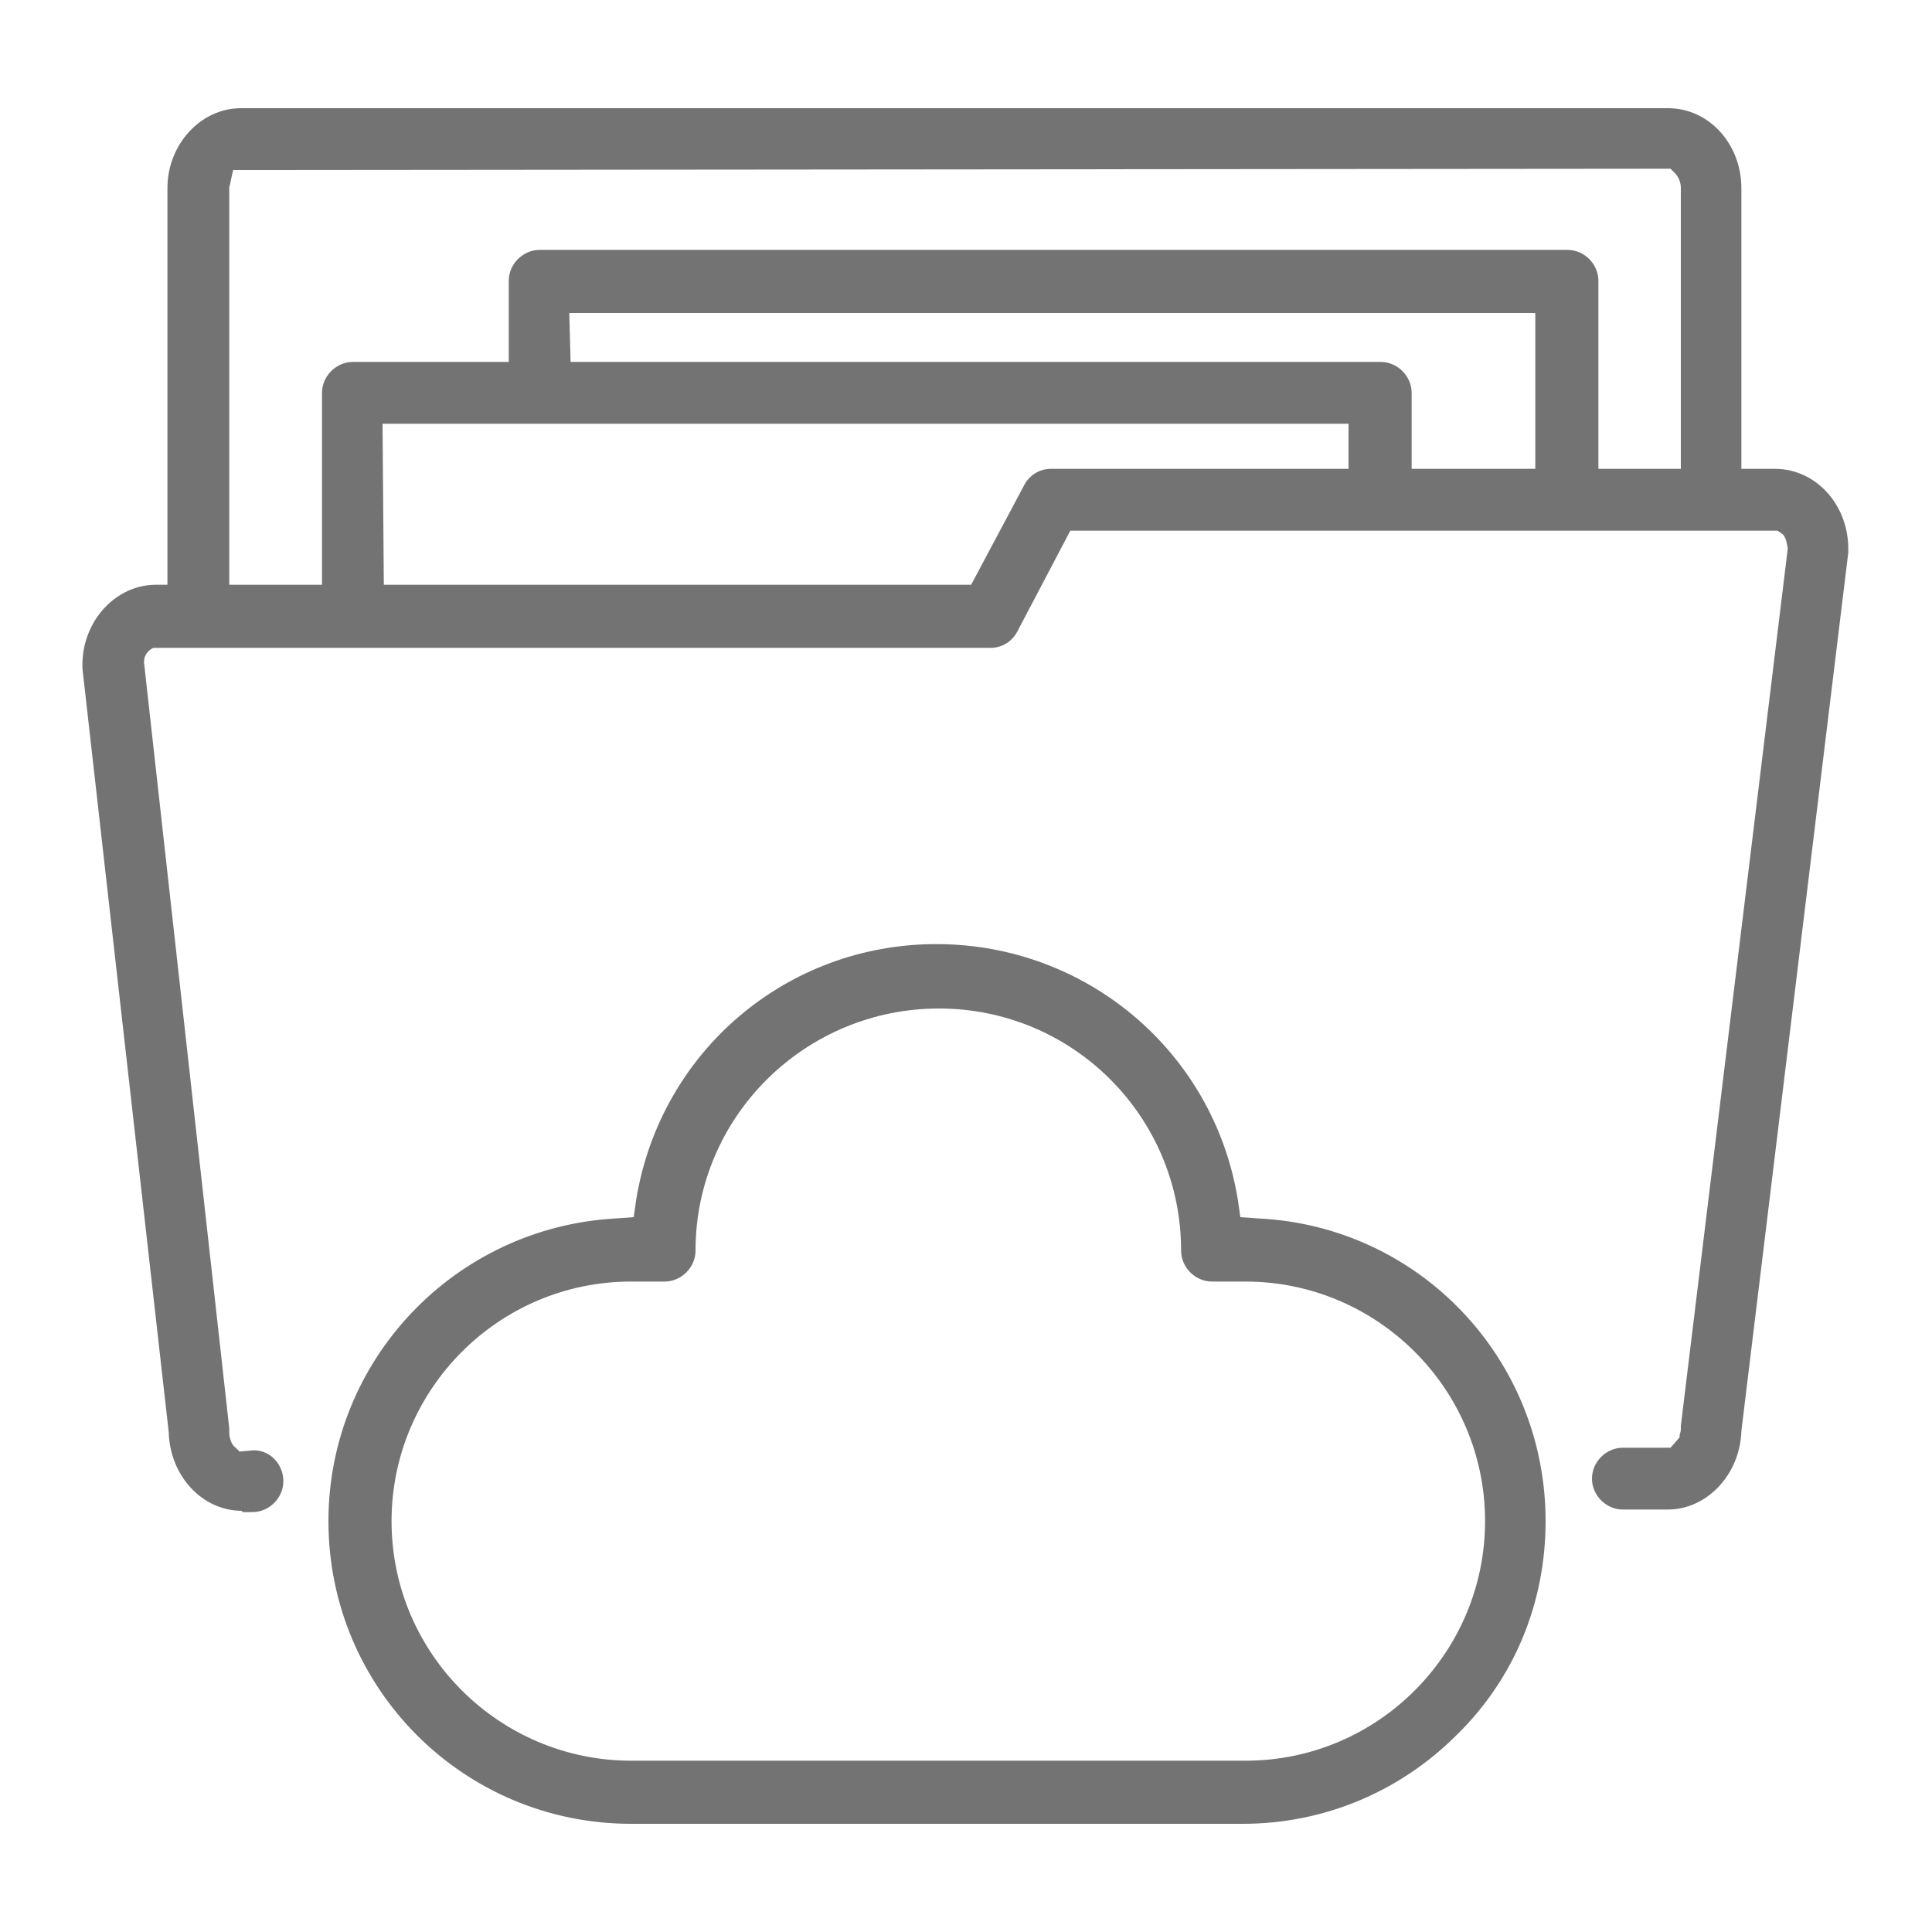 <?xml version="1.0" encoding="utf-8"?>
<!-- Generator: Adobe Illustrator 19.0.0, SVG Export Plug-In . SVG Version: 6.00 Build 0)  -->
<svg version="1.1" id="Layer_1" xmlns="http://www.w3.org/2000/svg" xmlns:xlink="http://www.w3.org/1999/xlink" x="0px" y="0px"
	 viewBox="0 0 150 150" style="enable-background:new 0 0 150 150;" xml:space="preserve">
<style type="text/css">
	.st0{fill:#737373;}
</style>
<g id="XMLID_1042_">
	<path id="XMLID_1048_" class="st0" d="M49,141.6c-13,0-23.5-10.5-23.5-23.5c0-12.5,9.8-22.8,22.3-23.5l1.4-0.1l0.2-1.4
		c1.9-11.5,11.7-19.8,23.3-19.8c11.6,0,21.5,8.3,23.4,19.8l0.2,1.4l1.4,0.1c12.5,0.6,22.3,10.9,22.3,23.5c0,6.3-2.4,12.2-6.9,16.6
		c-4.4,4.4-10.3,6.9-16.6,6.9H49z M49,99.5c-10.3,0-18.6,8.4-18.6,18.6c0,10.3,8.4,18.6,18.6,18.6l47.7,0c10.3,0,18.6-8.4,18.6-18.6
		c0-10.3-8.4-18.6-18.6-18.6h-2.6c-1.3,0-2.4-1.1-2.4-2.4c0-10.4-8.4-18.8-18.8-18.8S54,86.7,54,97.1c0,1.3-1.1,2.4-2.4,2.4L49,99.5
		z"/>
	<path id="XMLID_1043_" class="st0" d="M18.8,117.3c-3.1,0-5.6-2.7-5.7-6.1L6.4,51.9c0-0.1,0-0.2,0-0.3c0-3.4,2.6-6.2,5.7-6.2l0.9,0
		l0-30.8c0-3.4,2.6-6.2,5.7-6.2l110.8,0c3.2,0,5.7,2.8,5.7,6.2v21.8h2.6c3.2,0,5.7,2.8,5.7,6.2c0,0.1,0,0.2,0,0.3l-8.3,68.2
		c-0.1,3.4-2.7,6.1-5.7,6.1H126c-1.3,0-2.4-1.1-2.4-2.4c0-1.3,1.1-2.4,2.4-2.4h3.7l0.7-0.8l0-0.1c0-0.2,0.1-0.3,0.1-0.5
		c0-0.1,0-0.2,0-0.3l8.3-68.1c-0.1-0.8-0.3-1.1-0.5-1.2l-0.3-0.2l-30.8,0l-0.2,0l-23.9,0L79,49c-0.4,0.8-1.2,1.3-2.1,1.3l-65,0
		c-0.4,0.2-0.8,0.6-0.7,1.3l6.6,59.3c0,0.1,0,0.2,0,0.3c0,0.5,0.2,1,0.5,1.2l0.3,0.3l1.1-0.1c1.3,0,2.3,1.1,2.3,2.4
		s-1.1,2.4-2.4,2.4H18.8z M17.9,14.1c0,0.2-0.1,0.3-0.1,0.5l0,30.8H25l0-14.9c0-1.3,1.1-2.4,2.4-2.4l12.1,0v-6.3
		c0-1.3,1.1-2.4,2.4-2.4l79.8,0c1.3,0,2.4,1.1,2.4,2.4v14.6h6.4V14.6c0-0.7-0.4-1.1-0.5-1.2l-0.3-0.3L18.5,13.2l-0.4,0L17.9,14.1z
		 M29.8,45.4l45.6,0l4.1-7.7c0.4-0.8,1.2-1.3,2.1-1.3l23.1,0v-3.5l-75,0L29.8,45.4z M44.3,28.1l62.9,0c1.3,0,2.4,1.1,2.4,2.4l0,5.9
		l9.6,0V24.3l-75,0L44.3,28.1z"/>
</g>
<g id="XMLID_1017_">
	<path id="XMLID_1039_" class="st0" d="M1800.9,22.3c-0.5-0.5-1.1-0.7-1.8-0.7c-9.1,0-15.9-5.3-23.2-10.9
		c-8.2-6.3-17.5-13.5-31.3-13.5c-13.8,0-23.1,7.2-31.3,13.5c-7.2,5.6-14.1,10.9-23.2,10.9c-1.4,0-2.5,1.1-2.5,2.5
		c0,33.4,4.2,55.7,13.5,72.2c9.3,16.3,23,26.5,42.3,37.6c0.4,0.2,0.8,0.3,1.3,0.3s0.9-0.1,1.3-0.3c19.2-11.1,33-21.3,42.3-37.6
		c9.3-16.5,13.5-38.7,13.5-72.2C1801.6,23.4,1801.4,22.8,1800.9,22.3z M1744.6,128.8l-0.2-0.1c-36.2-21.1-51.4-39.9-51.8-101.9
		l0-0.3l0.3,0c9.4-0.9,16.5-6.4,23.4-11.8c8-6.1,16.2-12.5,28.3-12.5c12.1,0,20.3,6.3,28.3,12.5c6.9,5.3,14,10.8,23.4,11.8l0.3,0
		l0,0.3c-0.4,62-15.6,80.8-51.8,101.9L1744.6,128.8z"/>
	<path id="XMLID_1038_" class="st0" d="M1709.4,28.7c-0.4-0.2-0.8-0.3-1.2-0.3c-0.4,0-0.8,0.1-1.2,0.3c-0.4,0.2-0.7,0.4-1.1,0.6
		c-0.6,0.3-1,0.8-1.3,1.4c-0.2,0.6-0.2,1.3,0.1,1.9c0.4,0.9,1.3,1.4,2.2,1.4c0.4,0,0.8-0.1,1.1-0.3c0.4-0.2,0.8-0.4,1.2-0.6
		c0.6-0.3,1-0.8,1.2-1.5s0.1-1.3-0.2-1.9C1710.2,29.3,1709.8,29,1709.4,28.7z"/>
	<path id="XMLID_1037_" class="st0" d="M1786.5,51.8l0.2,0c0.6,0,1.2-0.2,1.7-0.7c0.5-0.4,0.8-1,0.8-1.6l0.1-1.1
		c0.1-0.7-0.1-1.3-0.6-1.8c-0.4-0.5-1-0.8-1.7-0.9l-0.2,0c-0.8,0-1.5,0.3-1.9,0.9c-0.3,0.4-0.5,0.9-0.5,1.4l-0.1,1.1
		c-0.1,0.7,0.1,1.3,0.6,1.8C1785.2,51.4,1785.8,51.7,1786.5,51.8z"/>
	<path id="XMLID_1036_" class="st0" d="M1722.7,24.2c5.4-4.1,10.5-8,16.1-9.6c2-0.6,3.9-0.9,5.9-0.9c1.4,0,2.5-1.1,2.5-2.5
		s-1.1-2.5-2.5-2.5c-1.2,0-2.4,0.1-3.6,0.2c-8.1,1.1-14.6,6-21.4,11.2c-1.5,1.2-3.1,2.4-4.7,3.5c-0.5,0.4-0.9,1-1,1.6
		c-0.1,0.7,0.1,1.3,0.4,1.9c0.5,0.6,1.2,1,2,1c0.5,0,1-0.2,1.5-0.5C1719.5,26.6,1721.1,25.4,1722.7,24.2z"/>
	<path id="XMLID_1035_" class="st0" d="M1787.8,55.9c-0.3-0.5-0.8-0.8-1.5-0.9l-0.3,0c-0.1,0-0.2,0-0.3,0c-1.2,0-2.3,0.9-2.5,2.1
		c-2.1,15.2-6.3,27-12.7,36.1c-0.9,1.3-1.9,2.5-2.9,3.7c-7,8.2-16.4,14.5-23,18.5l-0.2,0.1l-0.2-0.1c-3.7-2.3-9.3-5.9-14.7-10.4
		c-3.2-2.7-5.9-5.4-8.3-8.1c-0.5-0.5-1.1-0.8-1.9-0.9c-0.6,0-1.2,0.2-1.6,0.6c-0.5,0.4-0.8,1-0.9,1.7s0.2,1.3,0.6,1.8
		c7.6,9,17.7,15.7,25.7,20.5l0.3,0.1l0.3,0.1l0.3,0.1c0.1,0,0.3,0,0.3,0l0,0c0,0,0.2,0,0.3,0l0.2,0l0.2-0.1l0.3-0.1l0.2-0.1
		c8-4.8,18.1-11.5,25.7-20.5c8.7-10.2,14.1-24.1,16.7-42.3C1788.4,57.1,1788.2,56.4,1787.8,55.9z"/>
	<path id="XMLID_1021_" class="st0" d="M1732.2,45.5v5.6h-1.5c-3.9,0-7.2,3.2-7.2,7.2v19.6c0,3.9,3.2,7.2,7.2,7.2h27.7
		c3.9,0,7.2-3.2,7.2-7.2V58.2c0.1-1.9-0.6-3.7-2-5c-1.3-1.4-3.1-2.1-5.1-2.1h-1.5v-5.6c0-6.9-5.6-12.4-12.4-12.4
		C1737.8,33,1732.2,38.6,1732.2,45.5z M1753,45.5v5.6l-16.6,0v-5.6c0-4.6,3.7-8.3,8.3-8.3C1749.3,37.1,1753,40.9,1753,45.5z
		 M1761.6,77.8c0,1.7-1.4,3-3,3h-27.7c-1.7,0-3-1.4-3-3V58.2c0-1.7,1.4-3,3-3l27.7,0c1.7,0,3,1.4,3,3V77.8z"/>
	<path id="XMLID_1018_" class="st0" d="M1751.2,62c-0.5,0-1.1,0.2-1.4,0.6l-6.6,6.6l-3.6-3.6c-0.4-0.4-0.9-0.6-1.5-0.6
		c-0.5,0-1.1,0.2-1.5,0.6c-0.8,0.8-0.8,2.1,0,2.9l5,5c0.4,0.4,0.9,0.6,1.4,0.6c0.5,0,1.1-0.2,1.4-0.6l8-8c0.8-0.8,0.8-2.1,0-2.9
		C1752.3,62.2,1751.8,62,1751.2,62z"/>
</g>
</svg>
